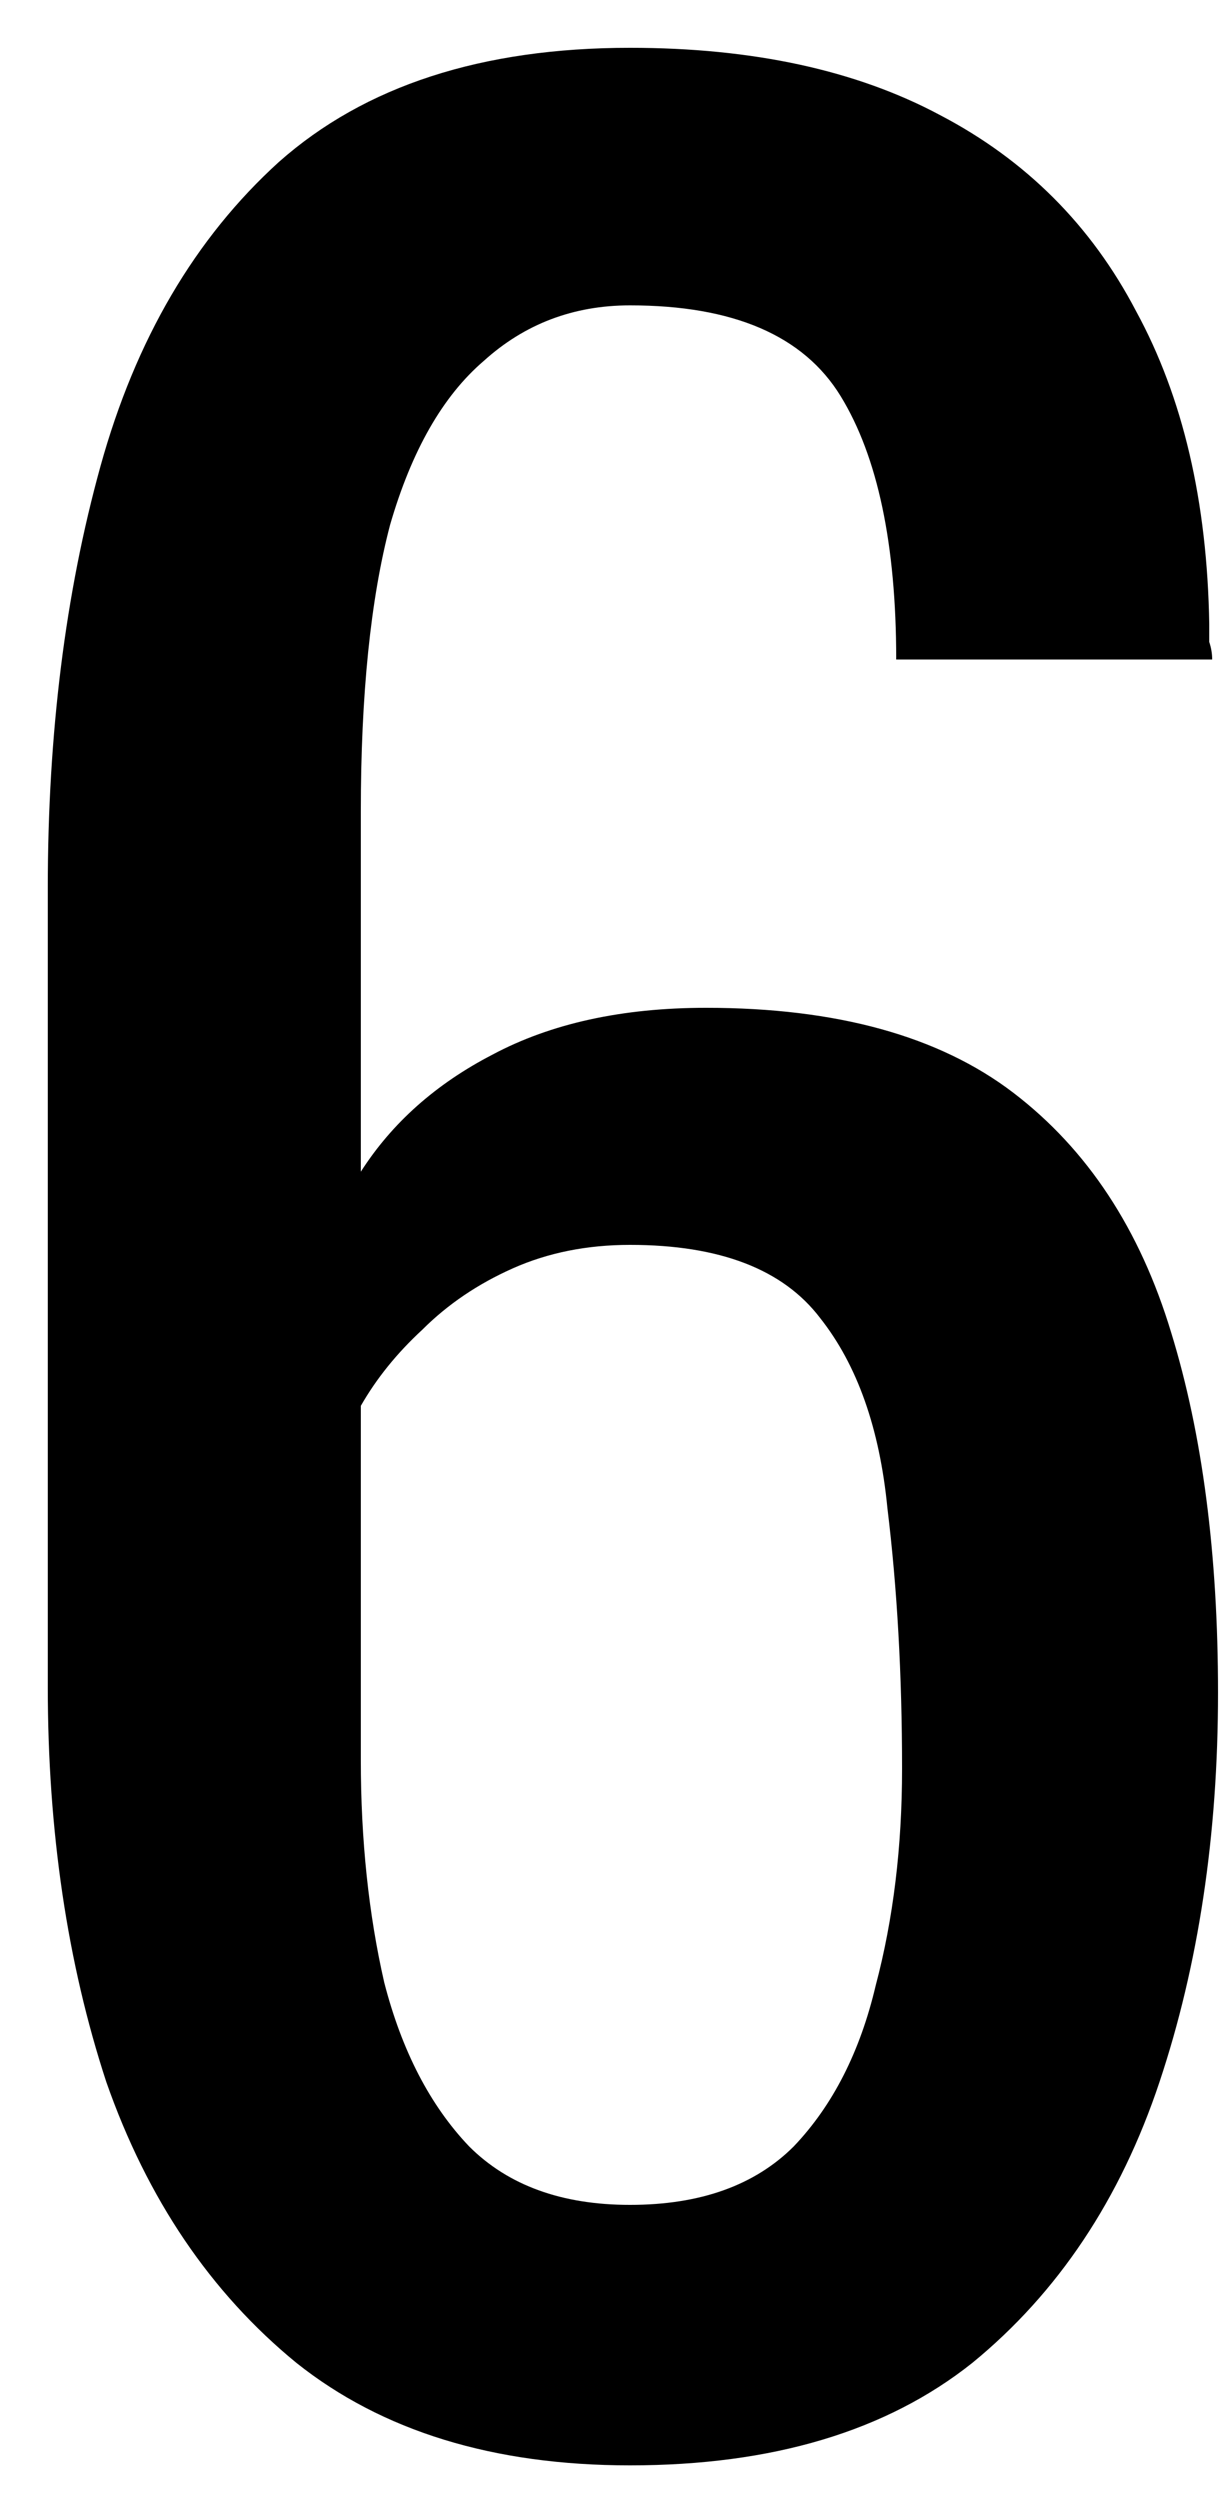 <svg xmlns="http://www.w3.org/2000/svg" width="20" height="41" viewBox="0 0 20 41" fill="none"><path d="M10.336 40.432C8.096 40.432 6.272 39.872 4.864 38.752C3.456 37.6 2.416 36.064 1.744 34.144C1.104 32.192 0.784 30.032 0.784 27.664V14.56C0.784 12.032 1.072 9.728 1.648 7.648C2.224 5.568 3.2 3.904 4.576 2.656C5.984 1.408 7.904 0.784 10.336 0.784C12.352 0.784 14.048 1.152 15.424 1.888C16.832 2.624 17.904 3.696 18.64 5.104C19.408 6.512 19.808 8.224 19.84 10.24C19.84 10.304 19.84 10.4 19.84 10.528C19.872 10.624 19.888 10.72 19.888 10.816H14.704C14.704 8.928 14.4 7.488 13.792 6.496C13.184 5.504 12.032 5.008 10.336 5.008C9.408 5.008 8.608 5.312 7.936 5.92C7.264 6.496 6.752 7.392 6.4 8.608C6.08 9.824 5.92 11.392 5.92 13.312V19.216C6.432 18.416 7.152 17.776 8.08 17.296C9.04 16.784 10.208 16.528 11.584 16.528C13.728 16.528 15.408 16.992 16.624 17.92C17.84 18.848 18.704 20.16 19.216 21.856C19.728 23.52 19.984 25.488 19.984 27.76C19.984 30.096 19.664 32.224 19.024 34.144C18.384 36.064 17.36 37.6 15.952 38.752C14.544 39.872 12.672 40.432 10.336 40.432ZM10.336 36.16C11.488 36.16 12.384 35.84 13.024 35.2C13.664 34.528 14.112 33.648 14.368 32.56C14.656 31.472 14.8 30.288 14.8 29.008C14.8 27.472 14.72 26.048 14.56 24.736C14.432 23.424 14.064 22.384 13.456 21.616C12.848 20.816 11.808 20.416 10.336 20.416C9.632 20.416 8.992 20.544 8.416 20.8C7.84 21.056 7.344 21.392 6.928 21.808C6.512 22.192 6.176 22.608 5.92 23.056V28.864C5.92 30.176 6.048 31.392 6.304 32.512C6.592 33.632 7.056 34.528 7.696 35.2C8.336 35.84 9.216 36.16 10.336 36.16Z" fill="black"></path></svg>